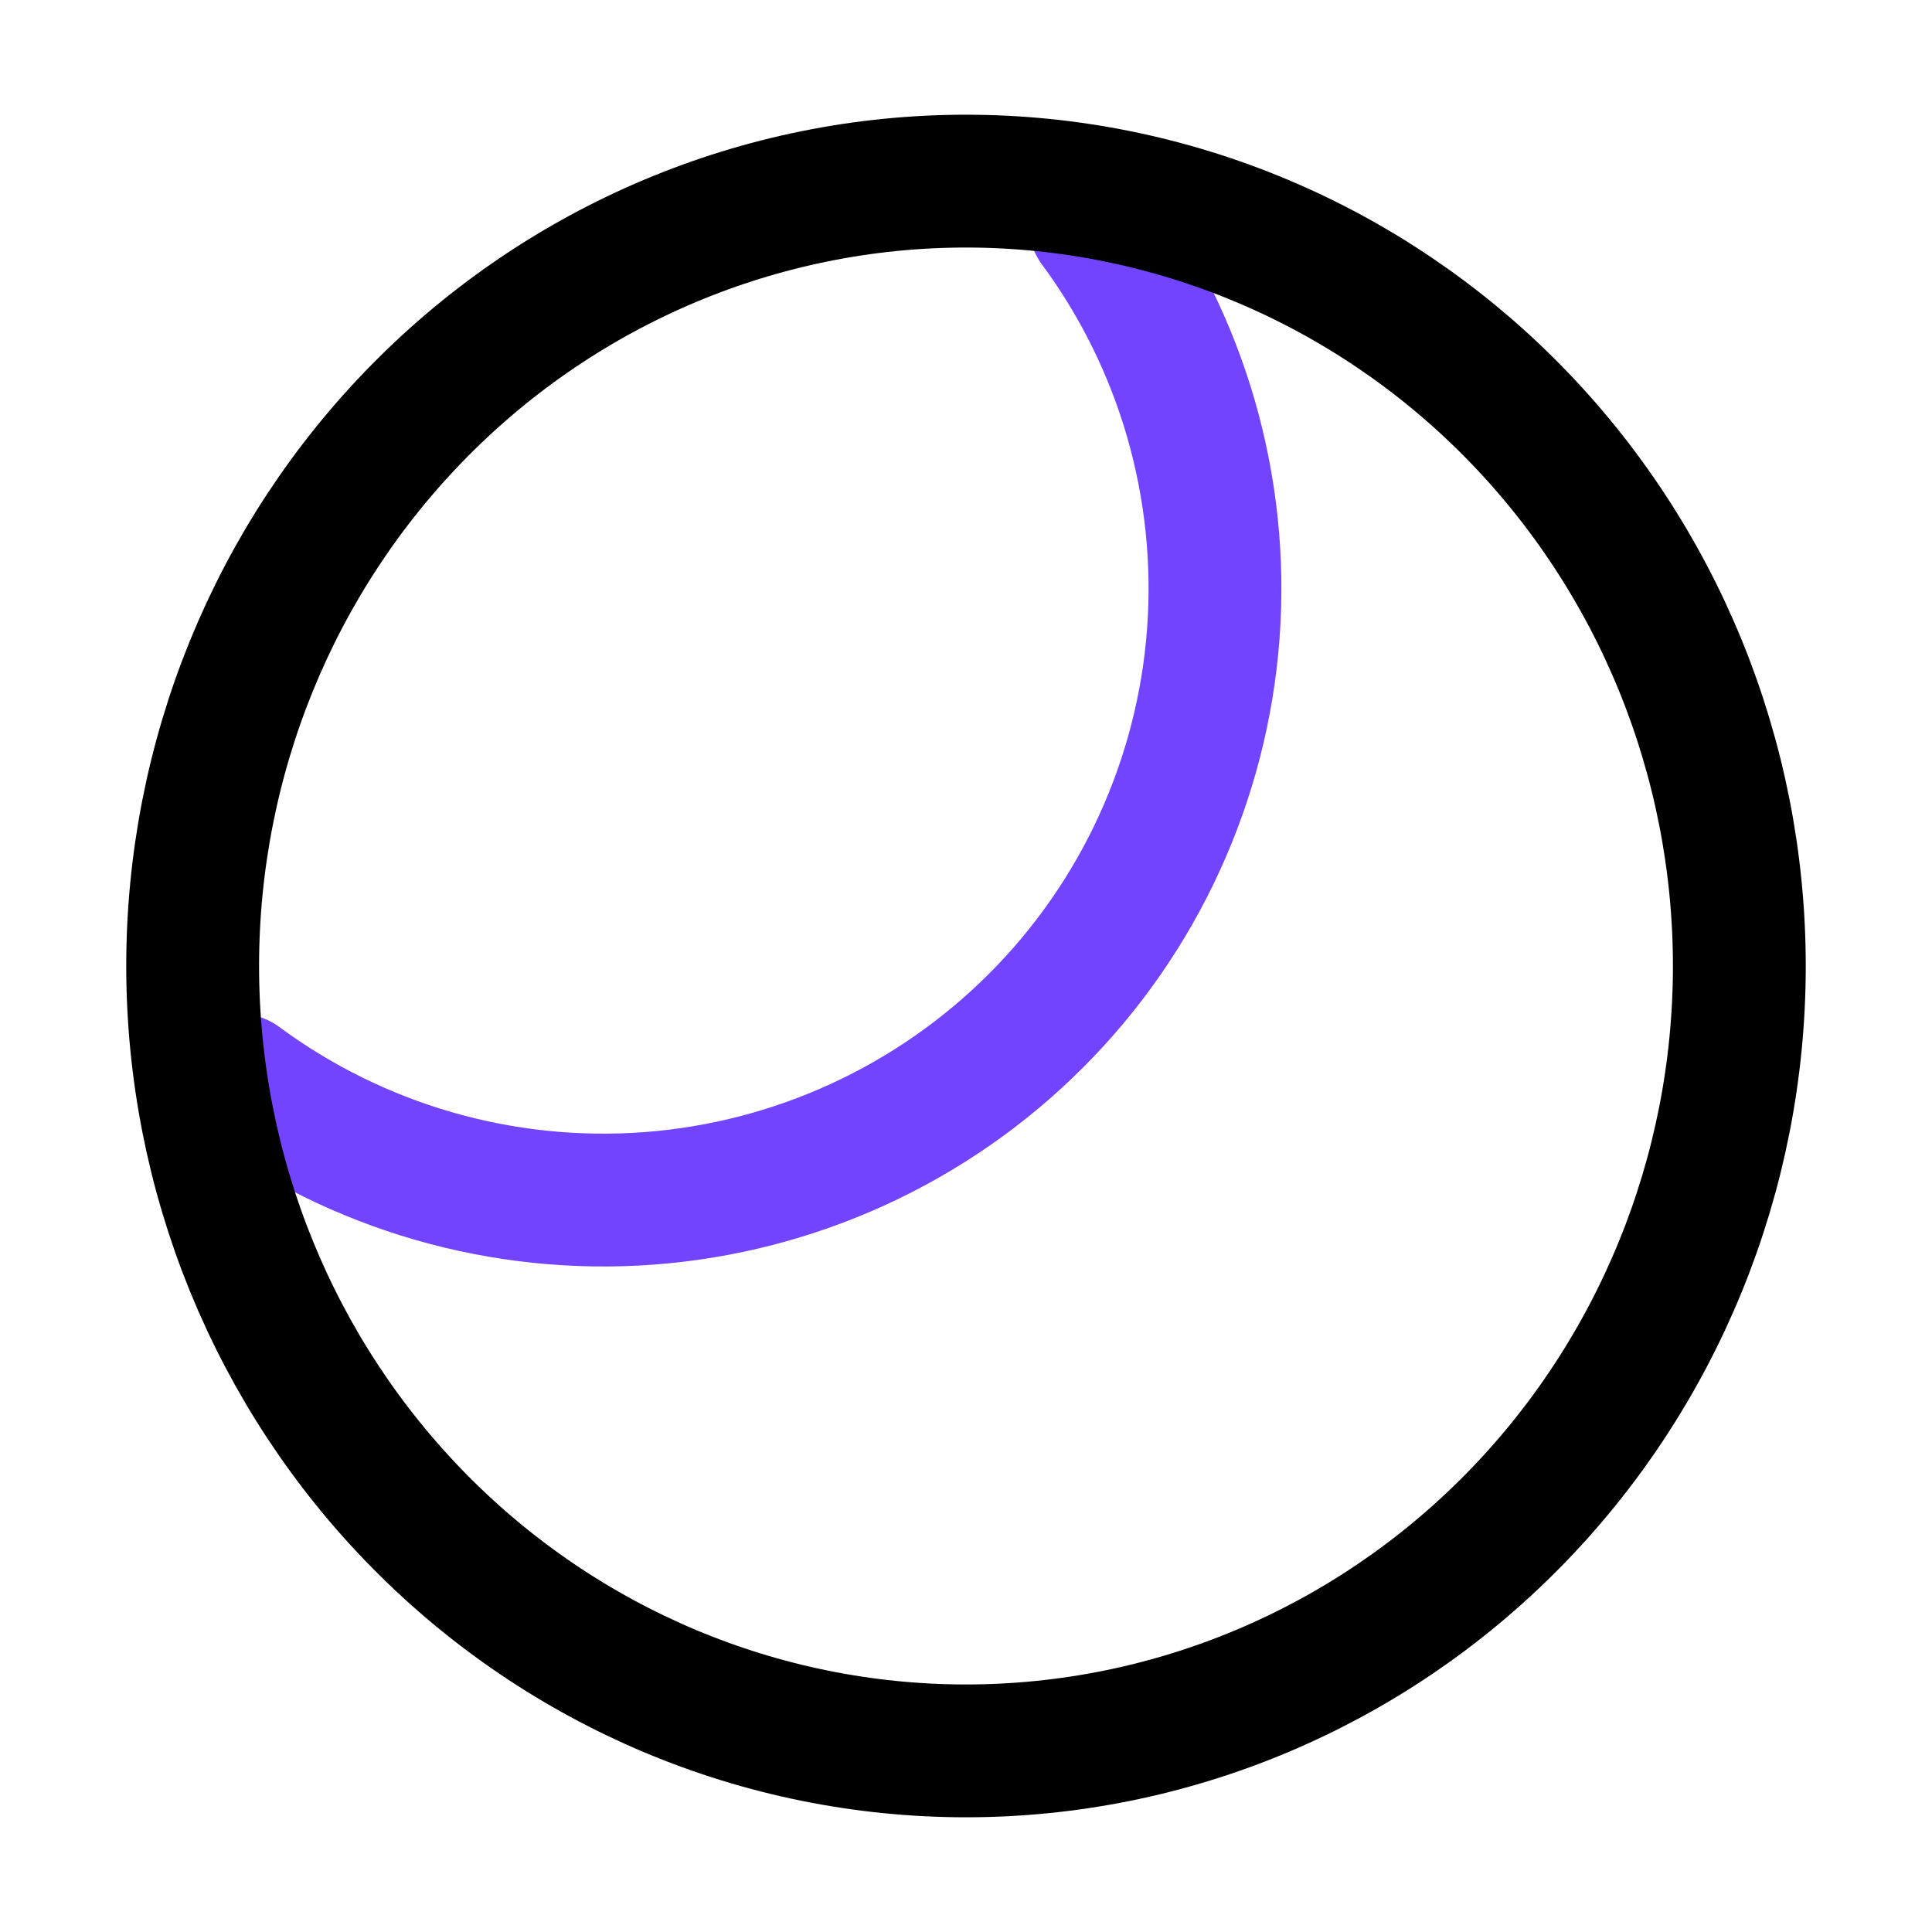 <svg width="32" height="32" viewBox="0 0 32 32" fill="none" xmlns="http://www.w3.org/2000/svg">
<path d="M3.97 17.893C5.922 19.335 8.326 20.029 10.746 19.849C13.165 19.668 15.44 18.625 17.156 16.909C18.872 15.194 19.915 12.919 20.096 10.499C20.276 8.079 19.582 5.675 18.14 3.723" stroke="#7344FF" stroke-width="2.2" stroke-linecap="round" stroke-linejoin="round"/>
<path d="M16 29C19.397 29 22.655 27.63 25.057 25.192C27.459 22.754 28.809 19.448 28.809 16C28.809 12.552 27.459 9.246 25.057 6.808C22.655 4.37 19.397 3 16 3C12.603 3 9.345 4.37 6.943 6.808C4.54 9.246 3.191 12.552 3.191 16C3.191 19.448 4.54 22.754 6.943 25.192C9.345 27.63 12.603 29 16 29Z" stroke="black" stroke-width="2.2" stroke-linecap="round" stroke-linejoin="round"/>
</svg>
